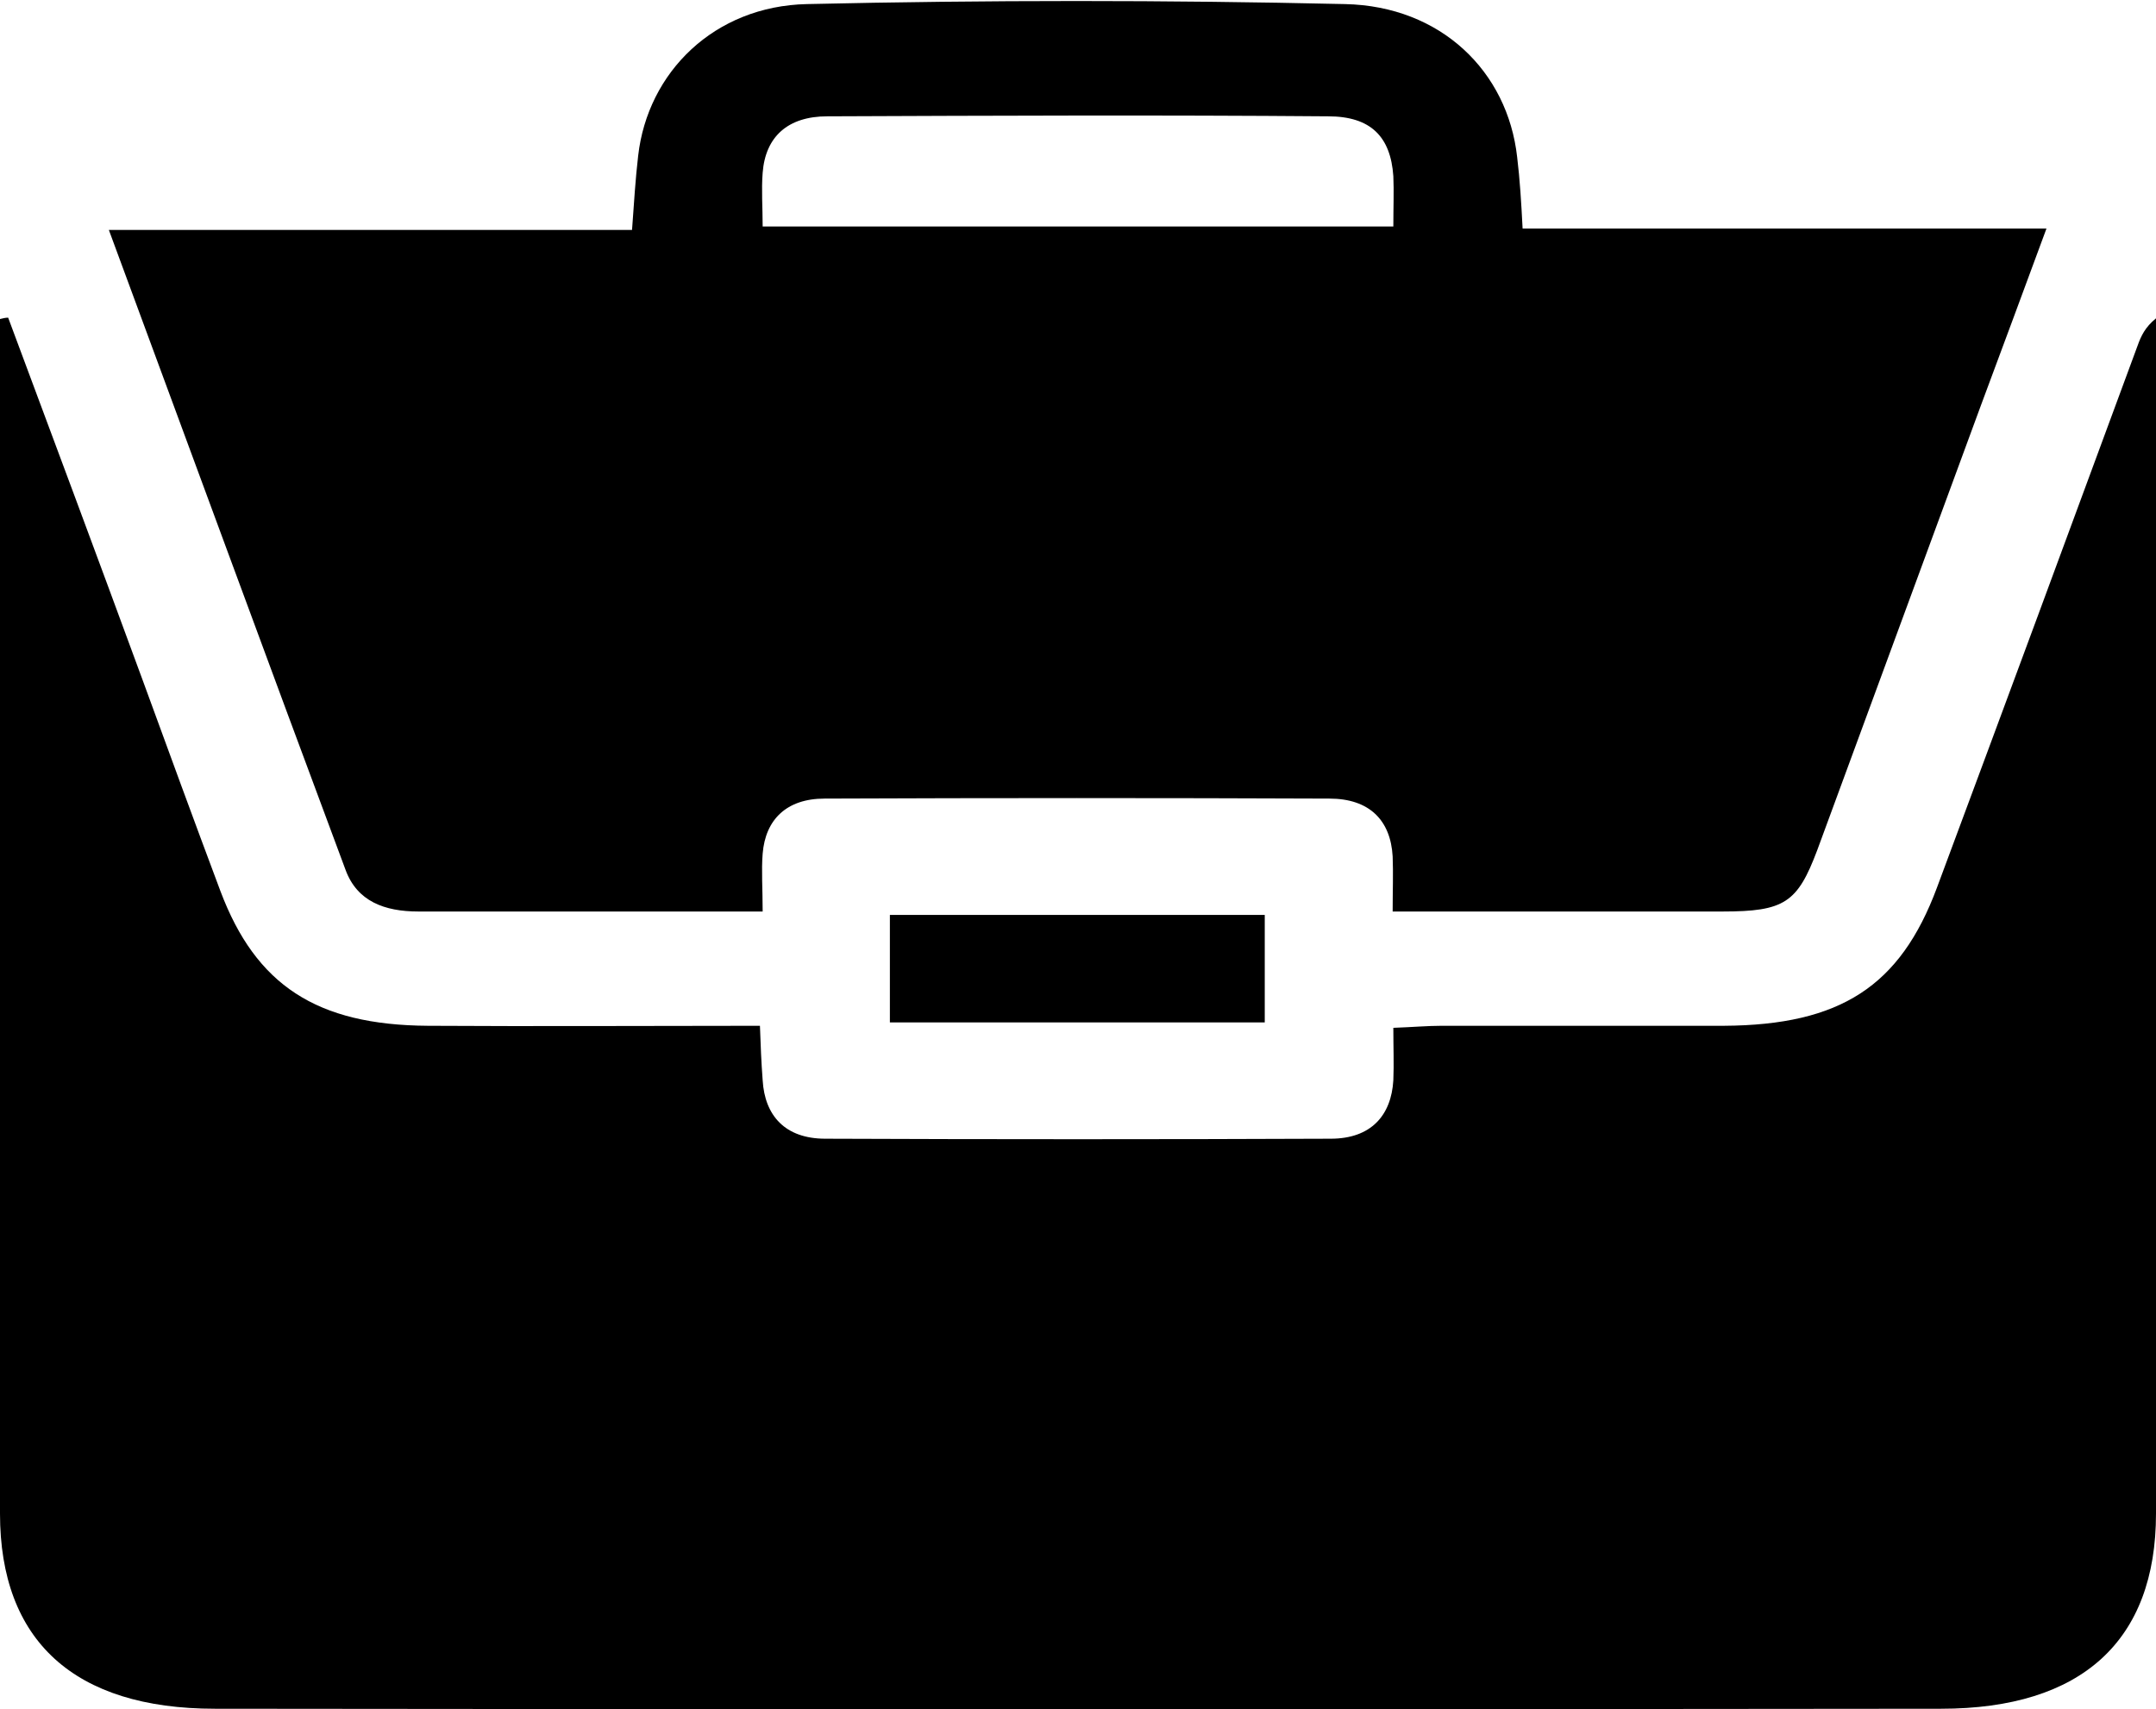 <?xml version="1.0" encoding="UTF-8" standalone="no"?><svg xmlns="http://www.w3.org/2000/svg" xmlns:xlink="http://www.w3.org/1999/xlink" fill="#000000" height="251.3" preserveAspectRatio="xMidYMid meet" version="1" viewBox="65.7 66.6 316.9 251.3" width="316.9" zoomAndPan="magnify"><g fill="#000000" id="change1_1"><path d="M66.9,113.3c6.6,17.7,13.2,35.4,19.7,53.1c3.8,10.4,7.6,20.8,11.5,31.2c5.2,13.8,14.1,19.7,30.5,19.8 c16.1,0.1,32.1,0,48.8,0c0.1,2.9,0.2,5.4,0.4,8c0.3,5.2,3.3,8.6,9.2,8.6c24.8,0.1,49.5,0.1,74.3,0c5.9,0,8.9-3.4,9.2-8.6 c0.1-2.4,0-4.8,0-7.7c2.8-0.1,5-0.3,7.1-0.3c13.8,0,27.6,0,41.5,0c17.1-0.1,25.9-5.8,31.3-20.3c9.9-26.6,19.7-53.1,29.5-79.7 c0.5-1.4,1.1-2.7,2.7-4c0,1.7,0,3.4,0,5.1c0,56.9,0,113.8,0,170.6c0,18.7-10.9,28.7-31.6,28.7c-84.6,0.1-169.1,0.1-253.7,0 c-20.7,0-31.6-10-31.6-28.7c0-56.9,0-113.8,0-170.6c0-1.7,0-3.3,0-5C66.1,113.4,66.5,113.3,66.9,113.3z"/><path d="M289.5,100.2c25.6,0,50.9,0,77,0c-3.4,9.2-6.5,17.6-9.6,25.9c-8,21.8-16.1,43.7-24.1,65.5 c-2.9,7.7-4.8,9-13.9,9c-15.8,0-31.7,0-48.5,0c0-3,0.1-5.6,0-8.1c-0.3-5.3-3.4-8.5-9.3-8.5c-24.7-0.1-49.5-0.1-74.2,0 c-5.6,0-8.7,3.1-9.1,8.1c-0.2,2.5,0,5.1,0,8.5c-8.2,0-15.8,0-23.4,0c-9.1,0-18.1,0-27.2,0c-5,0-9-1.5-10.7-6.1 c-11.6-31.1-23-62.2-34.8-94.1c25.8,0,51.1,0,76.9,0c0.3-4.1,0.5-7.5,0.9-10.9c1.4-12.3,11.2-22,24.8-22.3 c26.4-0.6,52.8-0.6,79.1,0c14.1,0.3,23.9,9.9,25.3,22.5C289.1,93,289.3,96.3,289.5,100.2z M270.5,99.9c0-2.9,0.1-5.2,0-7.4 c-0.4-5.8-3.3-8.8-9.6-8.8c-24.5-0.2-49-0.1-73.6,0c-5.8,0-9.1,3-9.5,8.3c-0.2,2.5,0,5.1,0,7.9C209,99.9,239.3,99.9,270.5,99.9z"/><path d="M196.5,216.9c0-5.4,0-10.4,0-15.8c18.4,0,36.5,0,55.1,0c0,5.2,0,10.3,0,15.8 C233.4,216.9,215.3,216.9,196.5,216.9z"/></g></svg>